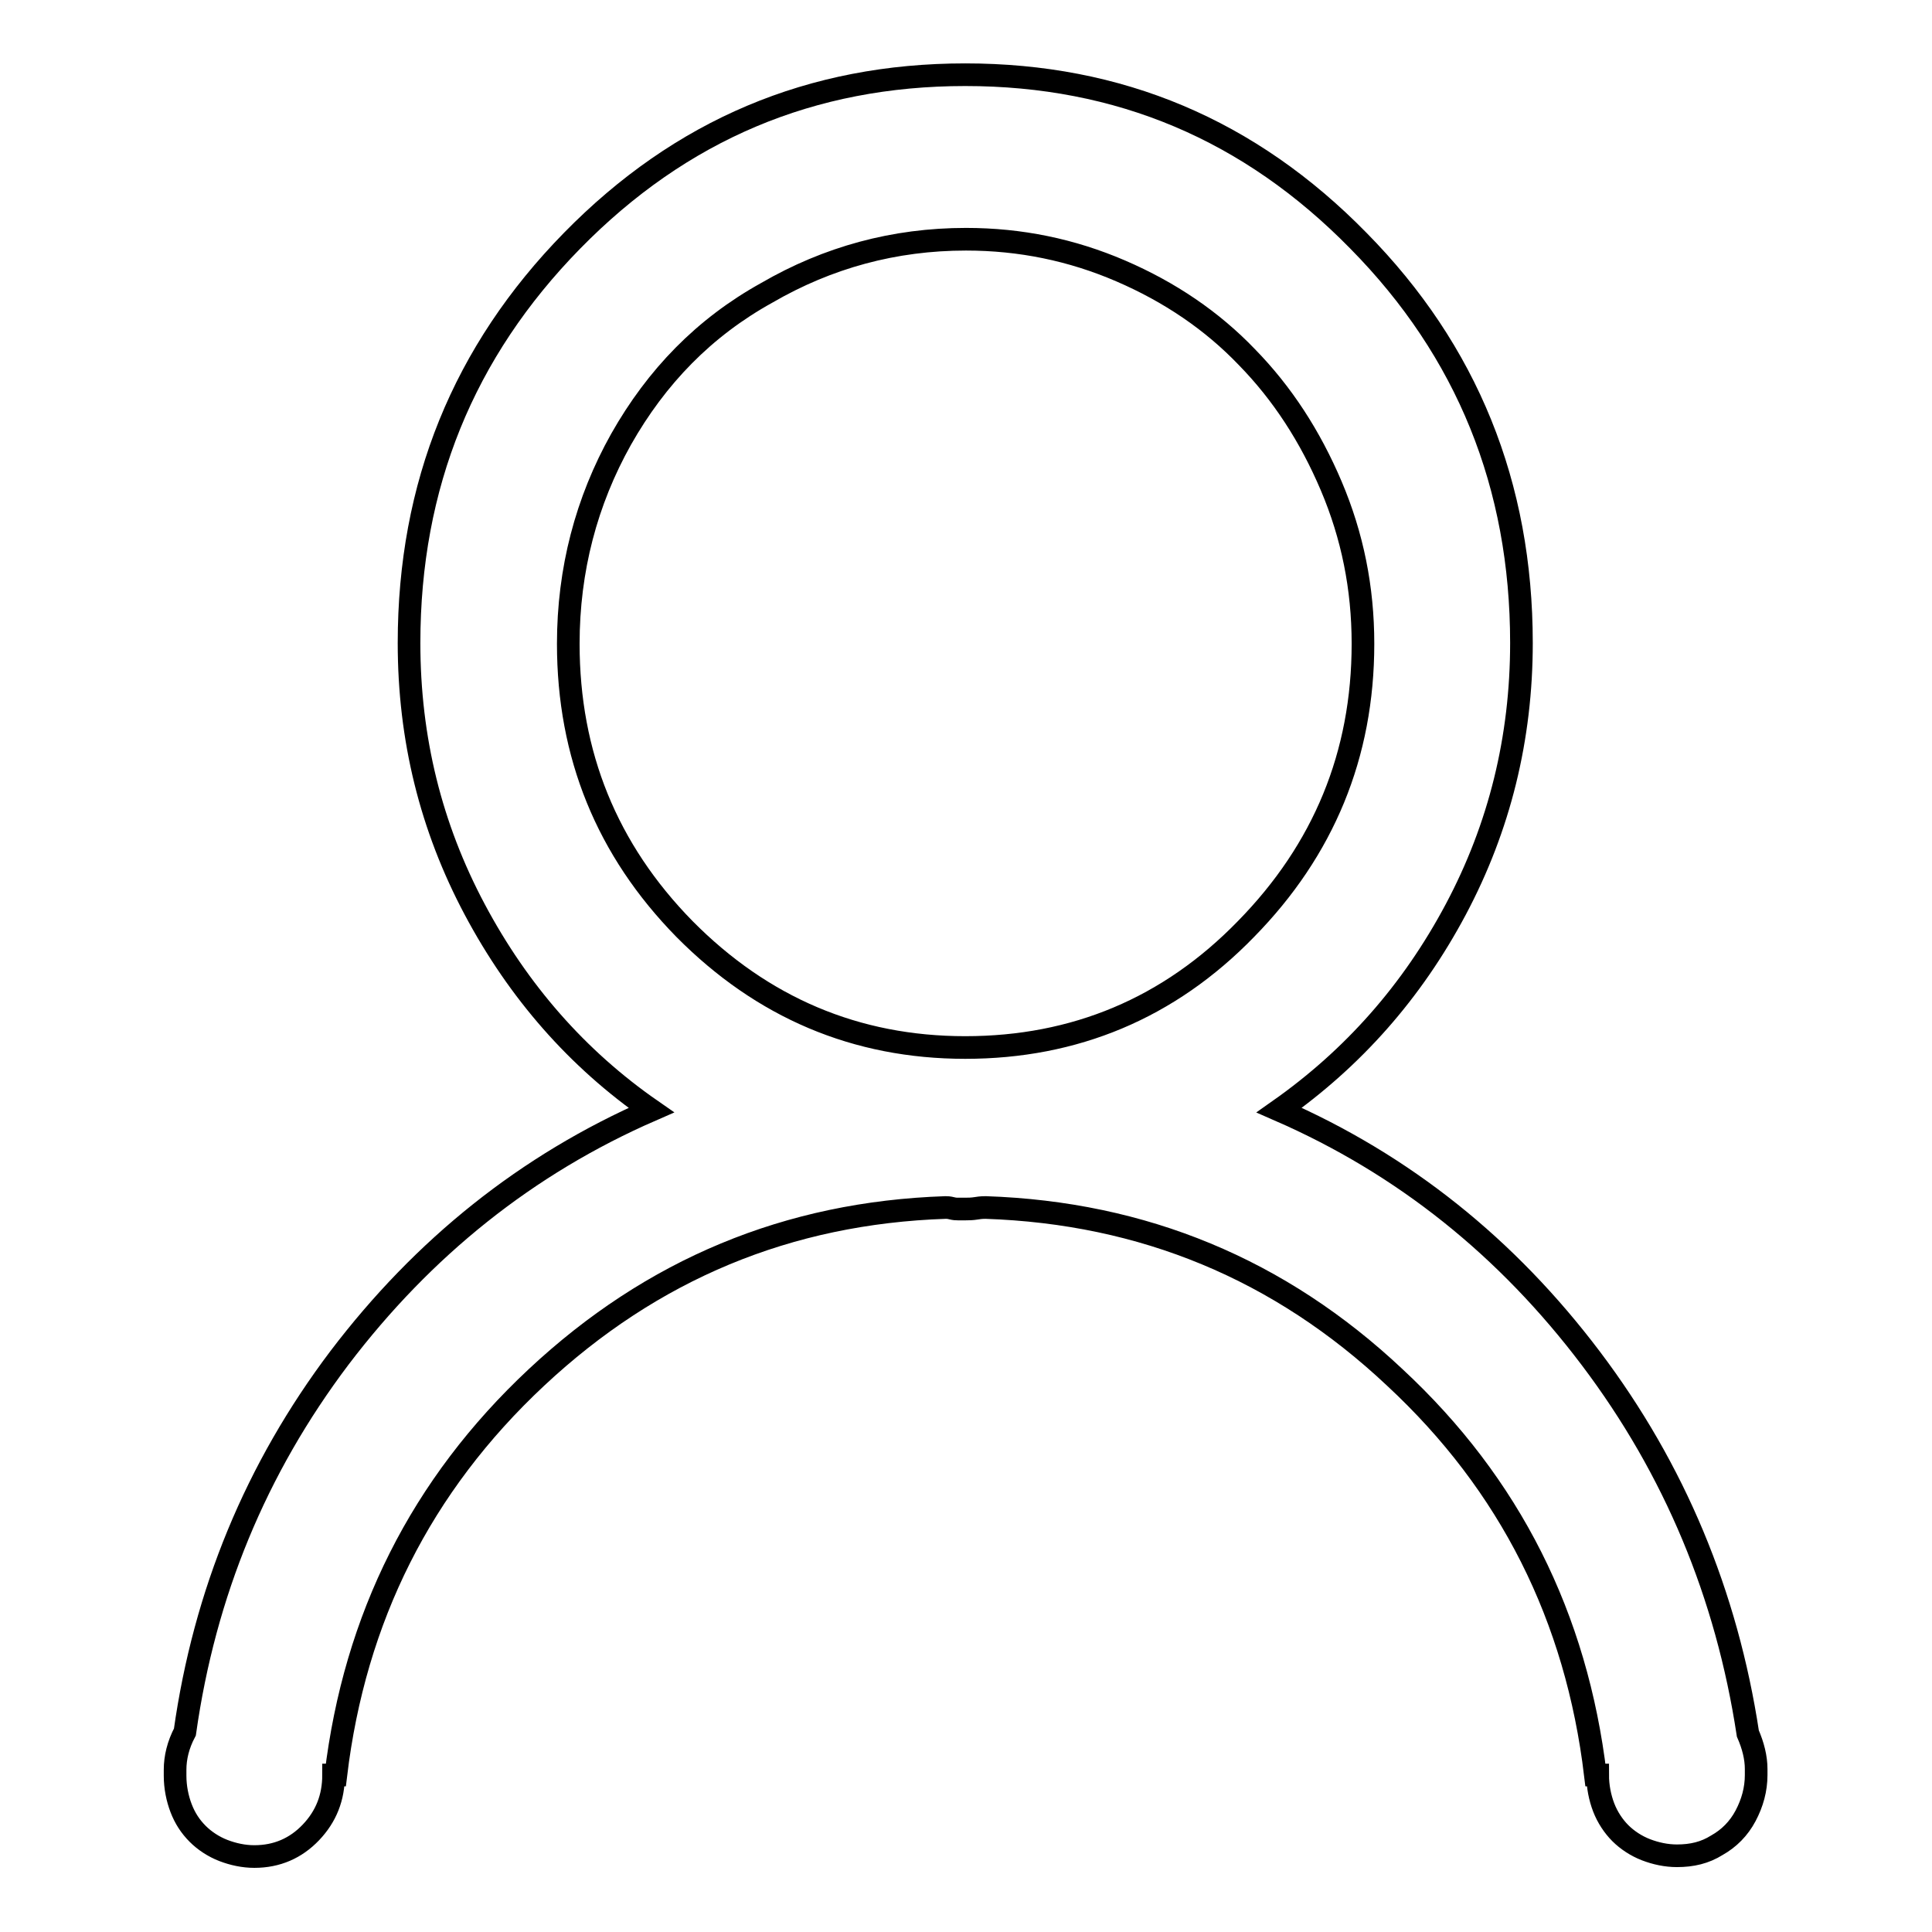 <?xml version="1.0" encoding="utf-8"?>
<!-- Svg Vector Icons : http://www.onlinewebfonts.com/icon -->
<!DOCTYPE svg PUBLIC "-//W3C//DTD SVG 1.1//EN" "http://www.w3.org/Graphics/SVG/1.1/DTD/svg11.dtd">
<svg version="1.1" xmlns="http://www.w3.org/2000/svg" xmlns:xlink="http://www.w3.org/1999/xlink" x="0px" y="0px" viewBox="0 0 256 256" enable-background="new 0 0 256 256" xml:space="preserve">
<g><g><path stroke-width="3" fill-opacity="0" stroke="#000000"  d="M232.7,235.2c0,1.9-0.5,3.7-1.4,5.4s-2.2,3-3.8,3.9c-1.6,1-3.3,1.4-5.3,1.4c-1.4,0-2.8-0.3-4.1-0.8c-1.3-0.5-2.5-1.3-3.4-2.2s-1.7-2.1-2.2-3.4c-0.5-1.3-0.8-2.8-0.8-4.3h-0.3c-2.5-20.9-11.3-38.5-26.6-52.7c-15.2-14.3-33.3-21.8-54.2-22.5c-0.2,0-0.6,0-1.2,0.1c-0.6,0.1-1.1,0.1-1.4,0.1h-1.1c-0.2,0-0.4,0-0.8-0.1c-0.4-0.1-0.6-0.1-0.8-0.1c-20.9,0.7-38.9,8.2-54.2,22.5c-15.3,14.3-24.1,31.9-26.6,52.7h-0.3c0,3-1,5.5-3,7.6c-2,2.1-4.5,3.2-7.5,3.2c-1.4,0-2.8-0.3-4.1-0.8c-1.3-0.5-2.5-1.3-3.4-2.2c-1-1-1.7-2.1-2.2-3.4c-0.5-1.3-0.8-2.8-0.8-4.3v-0.8c0-1.6,0.4-3.3,1.3-5c2.6-18.4,9.4-34.9,20.5-49.6c11.1-14.6,24.8-25.6,41.3-32.8c-9.8-6.8-17.6-15.7-23.4-26.6c-5.8-10.9-8.7-22.6-8.7-35.3c0-20.9,7.2-38.6,21.6-53.3c14.4-14.7,31.7-22,52.1-22s37.7,7.3,52.1,22c14.4,14.6,21.6,32.4,21.6,53.3c0,12.6-2.9,24.4-8.7,35.3c-5.8,10.9-13.6,19.7-23.4,26.6c16.5,7.2,30.2,18.2,41.3,32.9c11.1,14.7,18,31.3,20.8,49.7c0.7,1.6,1.1,3.2,1.1,4.7L232.7,235.2L232.7,235.2z M180.6,85.3c0-7.4-1.4-14.3-4.2-20.9c-2.8-6.6-6.5-12.3-11.2-17.1c-4.6-4.8-10.2-8.6-16.7-11.4c-6.5-2.8-13.3-4.2-20.5-4.2c-9.5,0-18.3,2.4-26.4,7.1C93.3,43.4,87,49.9,82.3,58.2c-4.6,8.2-7,17.3-7,27.1c0,14.7,5.1,27.3,15.4,37.8c10.3,10.4,22.7,15.7,37.2,15.7s27-5.2,37.2-15.7C175.4,112.6,180.6,100,180.6,85.3L180.6,85.3z"/></g></g>
</svg>